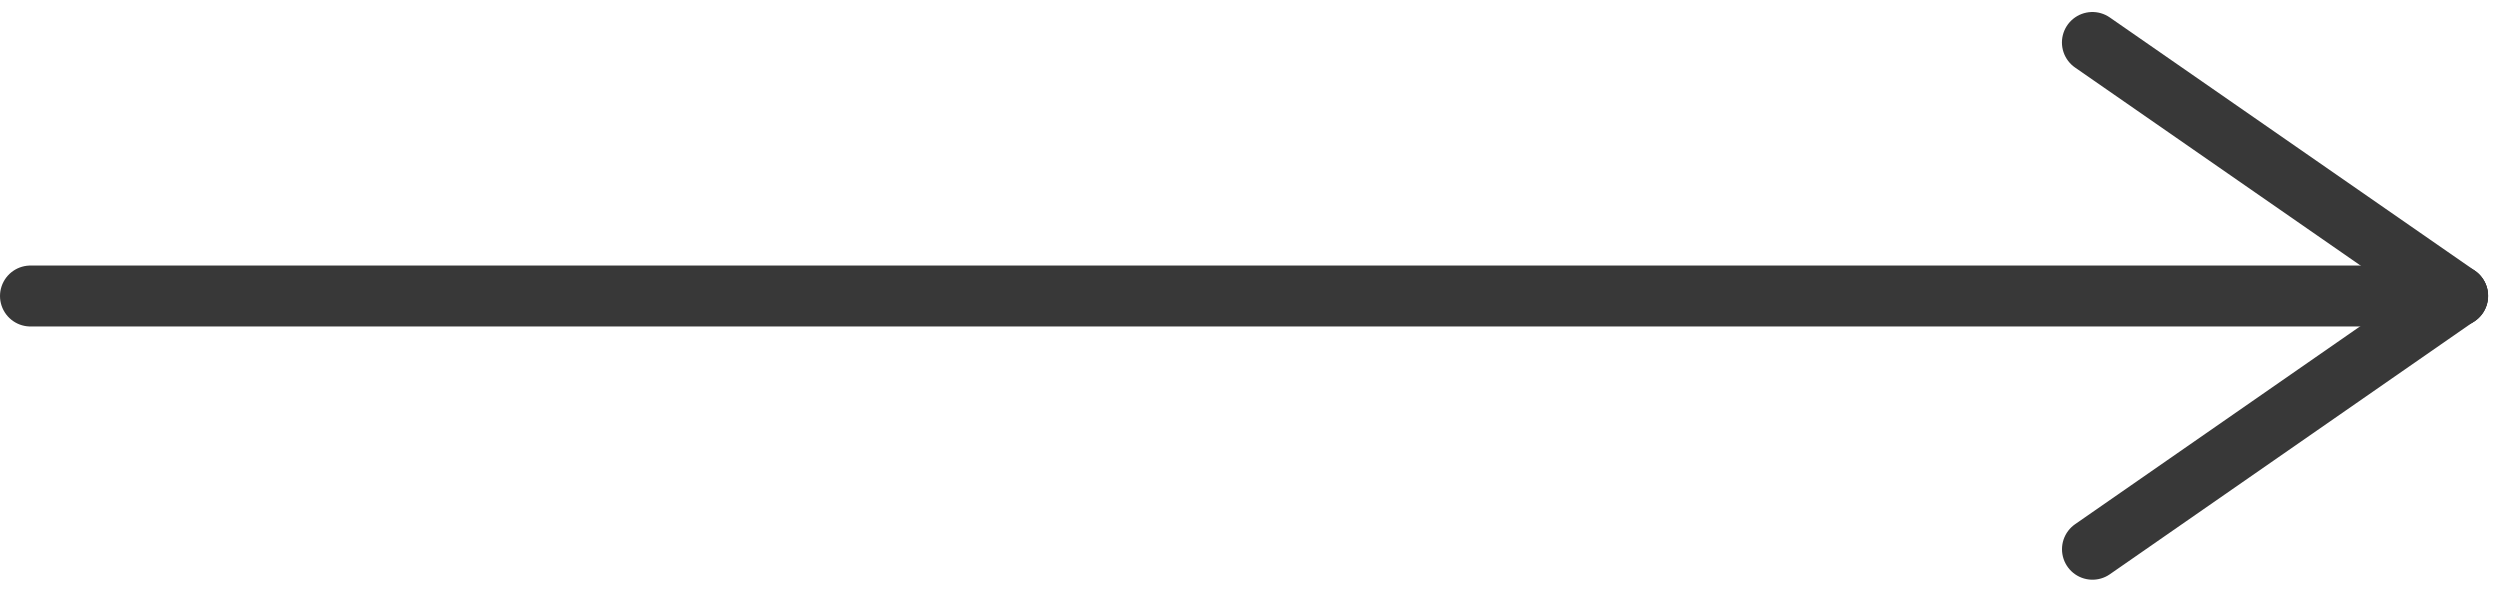 <svg xmlns="http://www.w3.org/2000/svg" width="41.021" height="9.711" viewBox="0 0 41.021 9.711">
  <g id="グループ_45015" data-name="グループ 45015" transform="translate(0.5 0.697)">
    <path id="パス_29727" data-name="パス 29727" d="M8.259,0H48.085" transform="translate(-8.259 4.16)" fill="#383838" stroke="#383838" stroke-linecap="round" stroke-width="1"/>
    <path id="パス_29728" data-name="パス 29728" d="M.428-1.456,6.42,2.7" transform="translate(33.405 1.456)" fill="#383838" stroke="#383838" stroke-linecap="round" stroke-width="1"/>
    <path id="パス_51741" data-name="パス 51741" d="M.428,2.7l5.99-4.158" transform="translate(33.406 5.615)" fill="#383838" stroke="#383838" stroke-linecap="round" stroke-width="1"/>
  </g>
</svg>
